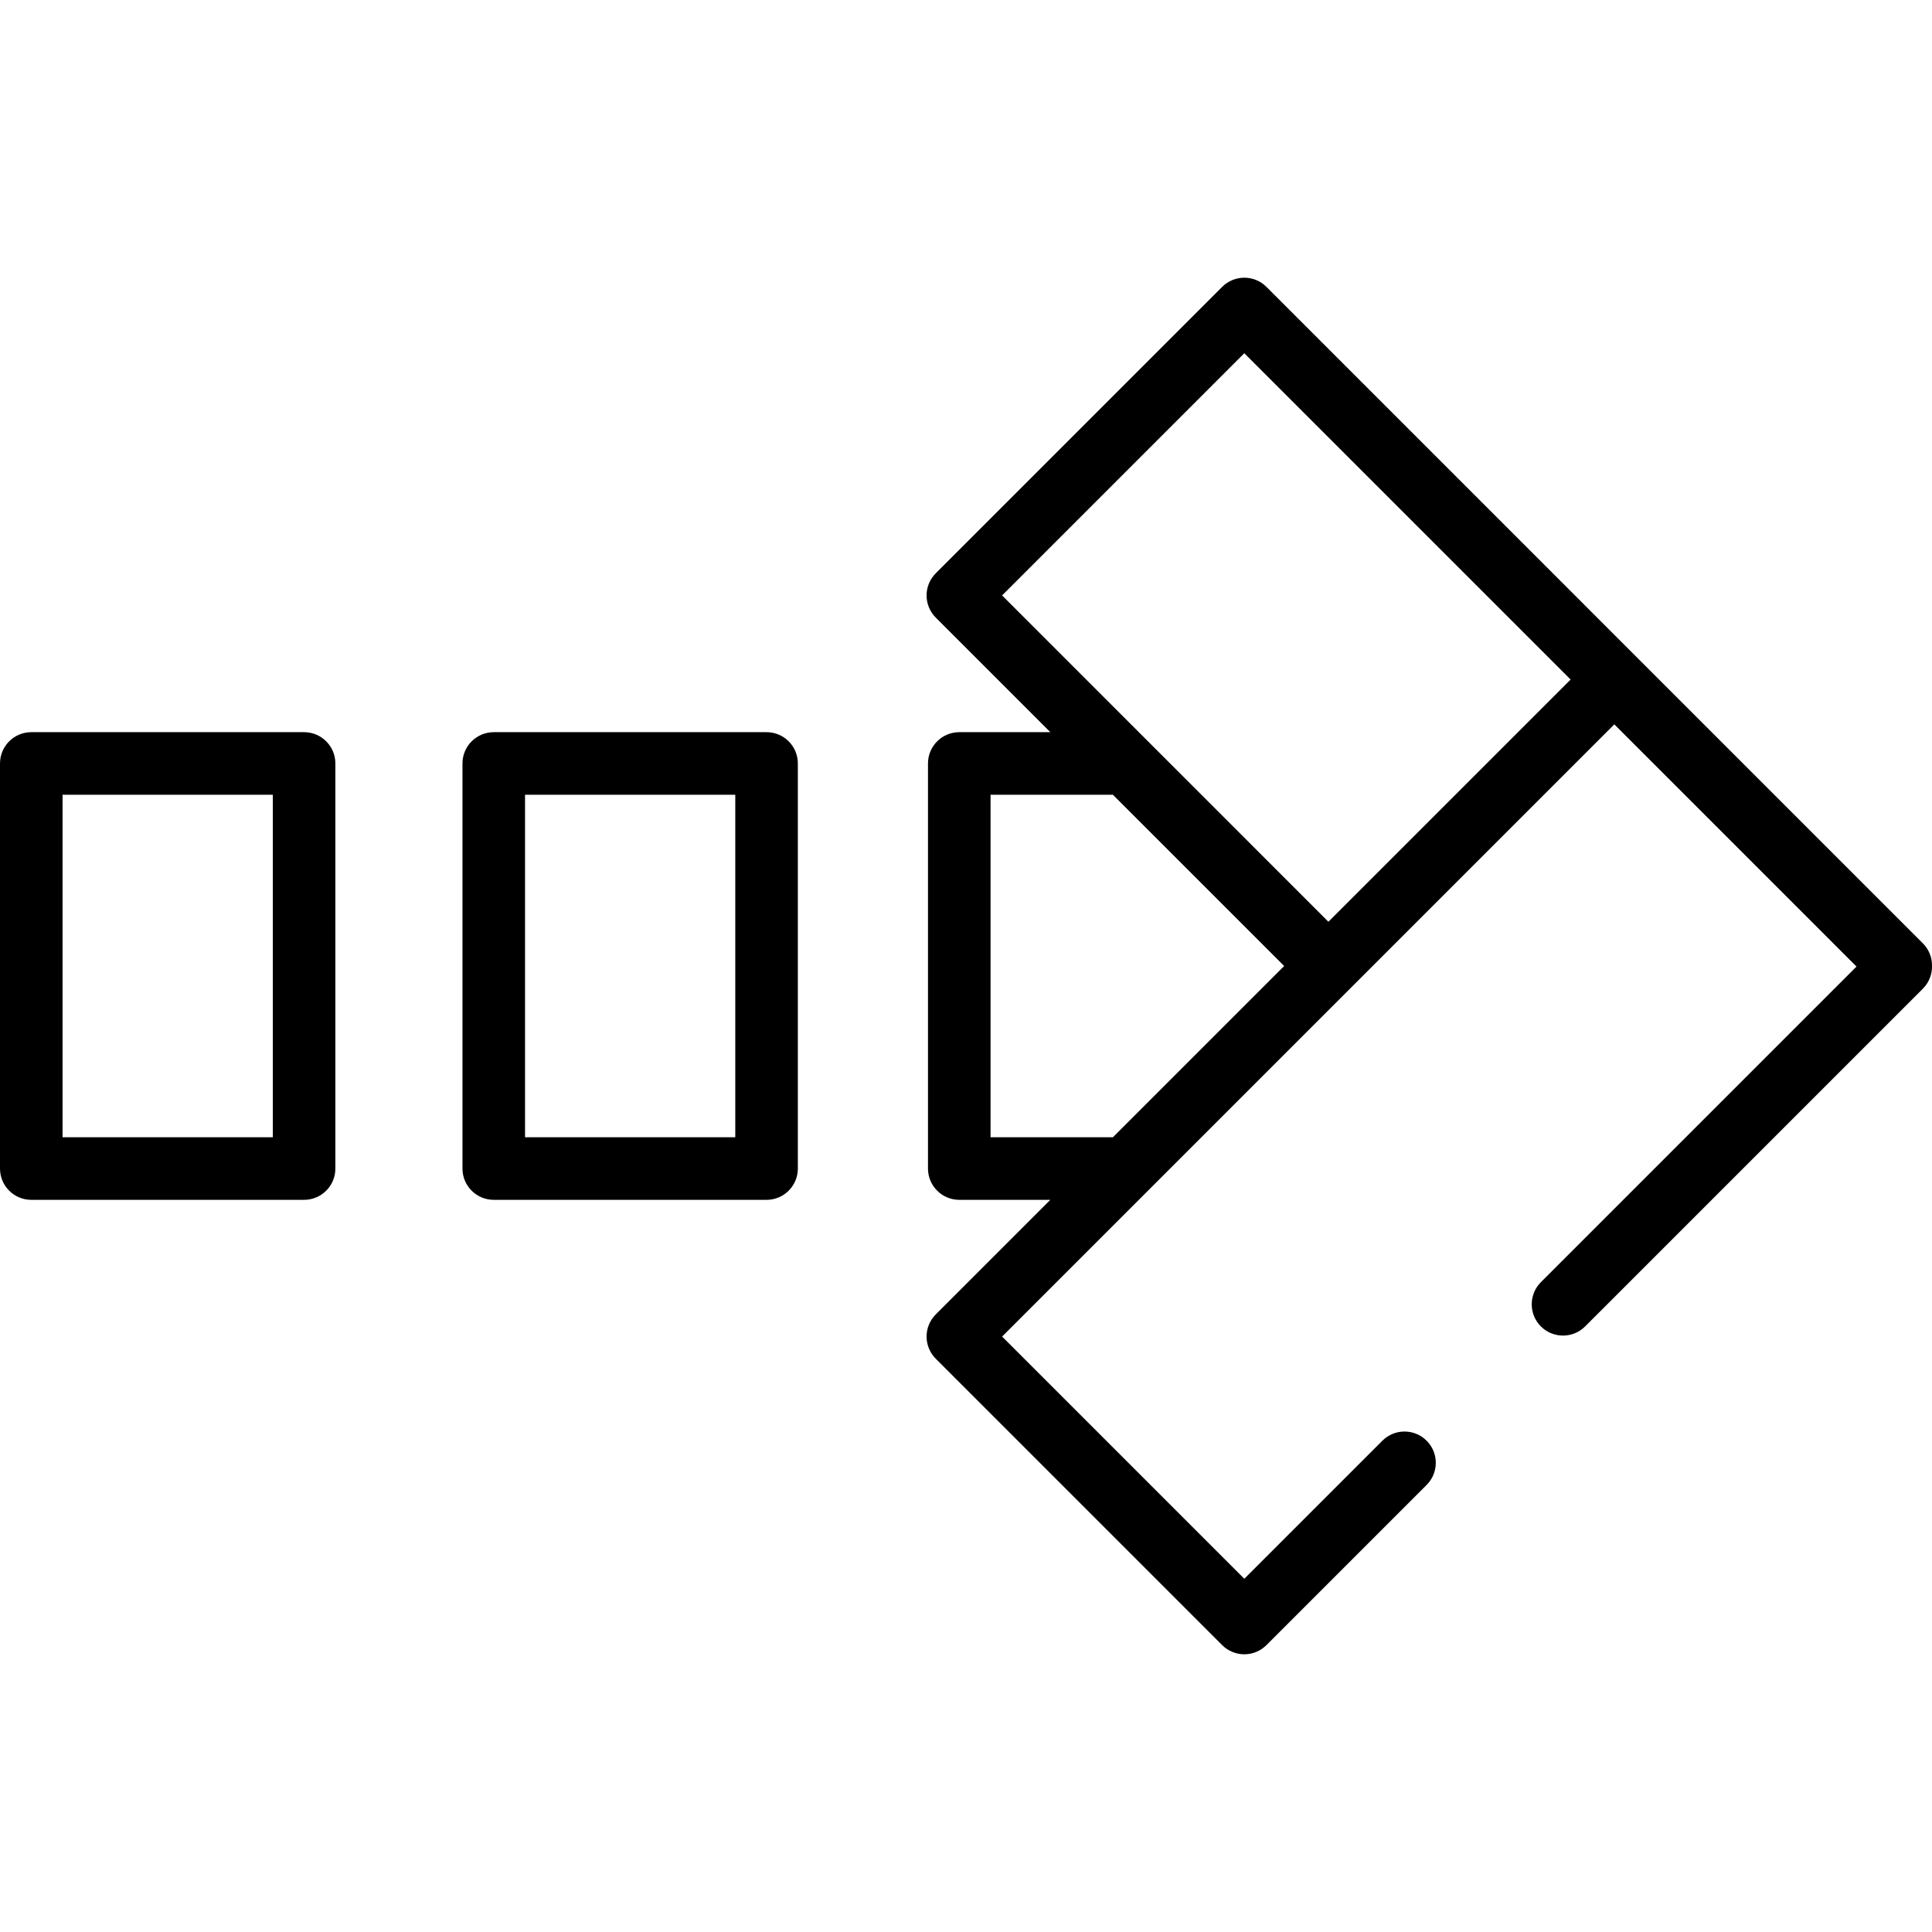 <svg width="512" height="512" viewBox="0 0 512 512" fill="none" xmlns="http://www.w3.org/2000/svg">
<g clip-path="url(#clip0_16_27)">
<path d="M203.147 194.034H130.85C126.271 194.034 122.56 197.746 122.56 202.324V309.68C122.56 314.258 126.271 317.97 130.85 317.97H203.147C207.726 317.97 211.437 314.258 211.437 309.68V202.324C211.437 197.746 207.726 194.034 203.147 194.034ZM194.857 301.39H139.14V210.614H194.857V301.39Z" fill="black"/>
<path d="M80.587 194.034H8.29C3.711 194.034 0 197.746 0 202.324V309.68C0 314.258 3.711 317.97 8.29 317.97H80.587C85.166 317.97 88.877 314.258 88.877 309.68V202.324C88.877 197.746 85.166 194.034 80.587 194.034ZM72.297 301.39H16.58V210.614H72.298L72.297 301.39Z" fill="black"/>
<path d="M509.577 249.987L335.615 76.024C332.378 72.787 327.13 72.785 323.891 76.024L247.978 151.936C246.424 153.49 245.551 155.599 245.551 157.797C245.551 159.995 246.424 162.104 247.978 163.658L278.353 194.033H254.216C249.637 194.033 245.926 197.745 245.926 202.323V309.678C245.926 314.256 249.637 317.968 254.216 317.968H278.353L247.978 348.343C246.424 349.897 245.551 352.006 245.551 354.204C245.551 356.402 246.424 358.511 247.978 360.065L323.891 435.976C325.446 437.531 327.554 438.404 329.754 438.404C331.954 438.404 334.06 437.531 335.617 435.976L378.07 393.522C381.307 390.285 381.307 385.035 378.07 381.799C374.833 378.563 369.585 378.562 366.346 381.799L329.756 418.39L265.567 354.201L427.808 191.96L491.996 256.149L408.351 339.793C405.114 343.03 405.114 348.28 408.351 351.516C411.588 354.753 416.836 354.752 420.075 351.516L509.582 262.01C511.24 260.352 512.042 258.168 512.003 255.996C512.038 253.829 511.235 251.645 509.577 249.987ZM262.506 210.614H294.932L340.32 256.001L294.932 301.388H262.506V210.614ZM265.564 157.797L329.753 93.61L416.233 180.09L352.044 244.279L265.564 157.797Z" fill="black"/>
</g>
<defs>
<clipPath id="clip0_16_27">
<rect width="512.001" height="512.001" fill="white"/>
</clipPath>
</defs>
</svg>

